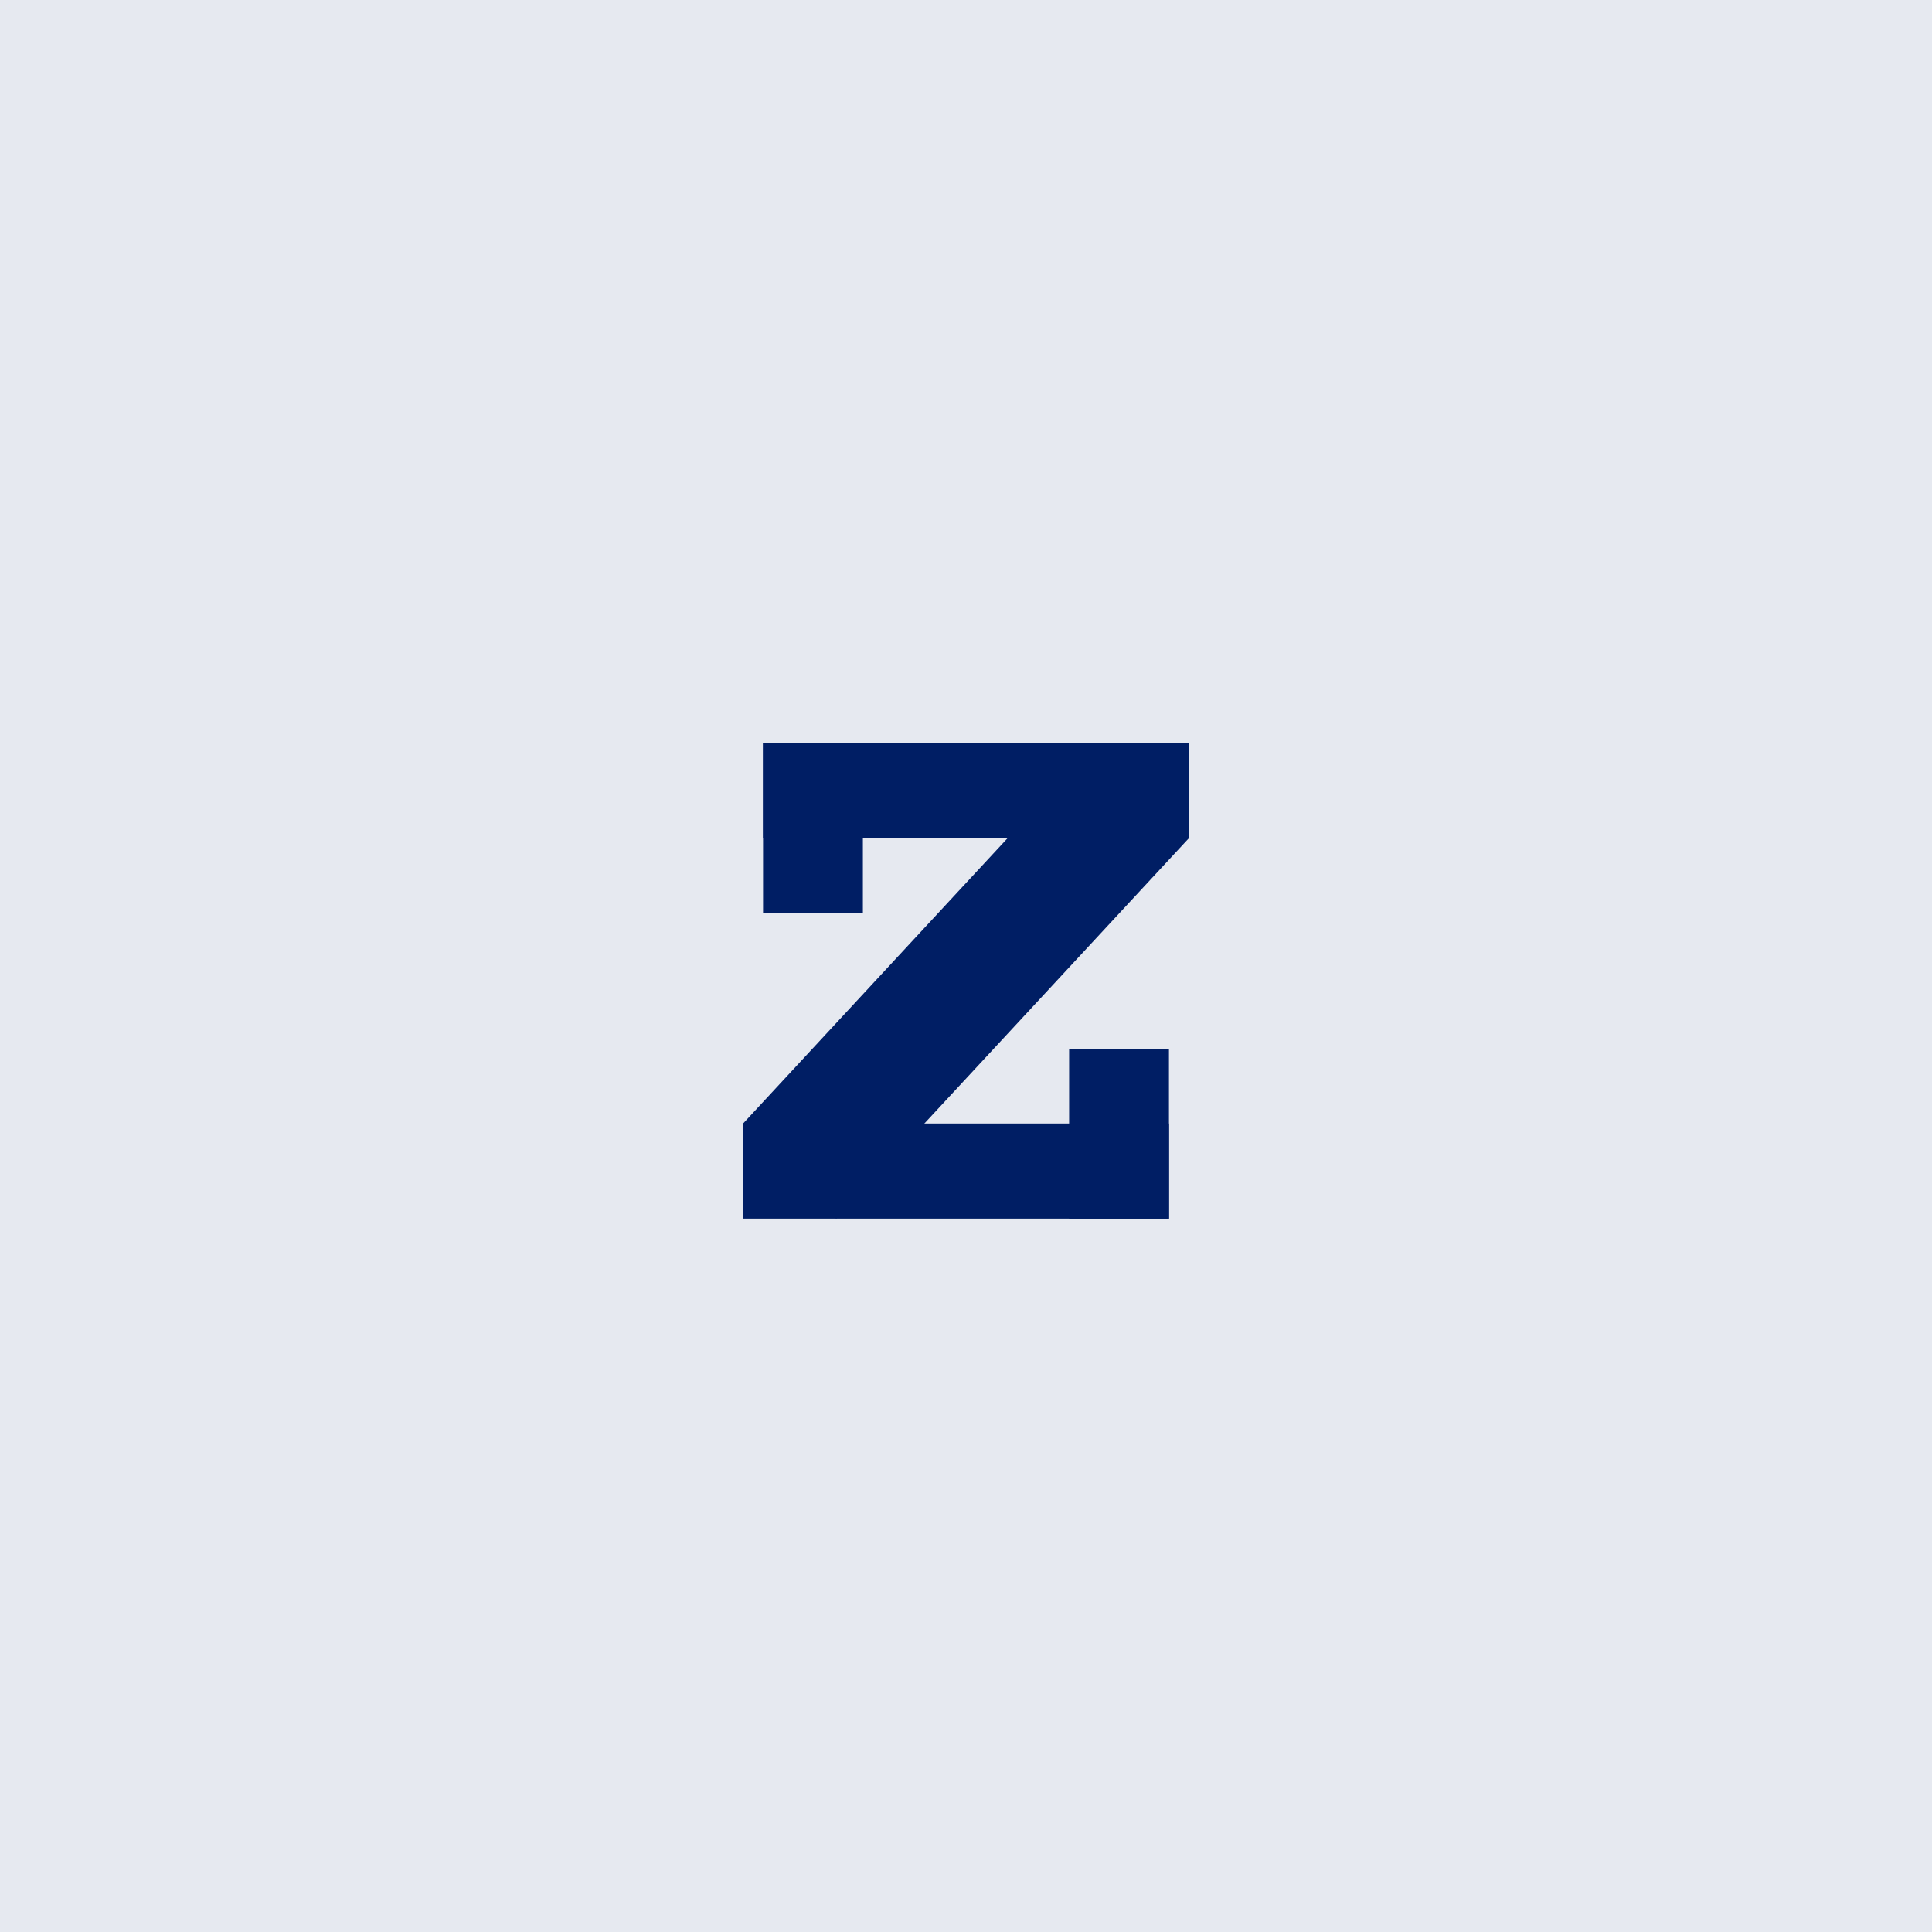 <?xml version="1.0" encoding="UTF-8"?> <svg xmlns="http://www.w3.org/2000/svg" width="45" height="45" viewBox="0 0 45 45" fill="none"> <rect opacity="0.1" width="45" height="45" fill="#001E64"></rect> <path d="M17.773 17.308H20.098V21.264H17.773V17.308Z" fill="#001E64"></path> <path d="M24.902 24.428H27.227V28.384H24.902V24.428Z" fill="#001E64"></path> <path d="M17.773 17.308H27.692V19.523H17.773V17.308Z" fill="#001E64"></path> <path d="M17.308 26.169H27.227V28.384H17.308V26.169Z" fill="#001E64"></path> <path d="M17.308 26.169L25.522 17.308L27.692 19.523L19.477 28.384L17.308 26.169Z" fill="#001E64"></path> </svg> 